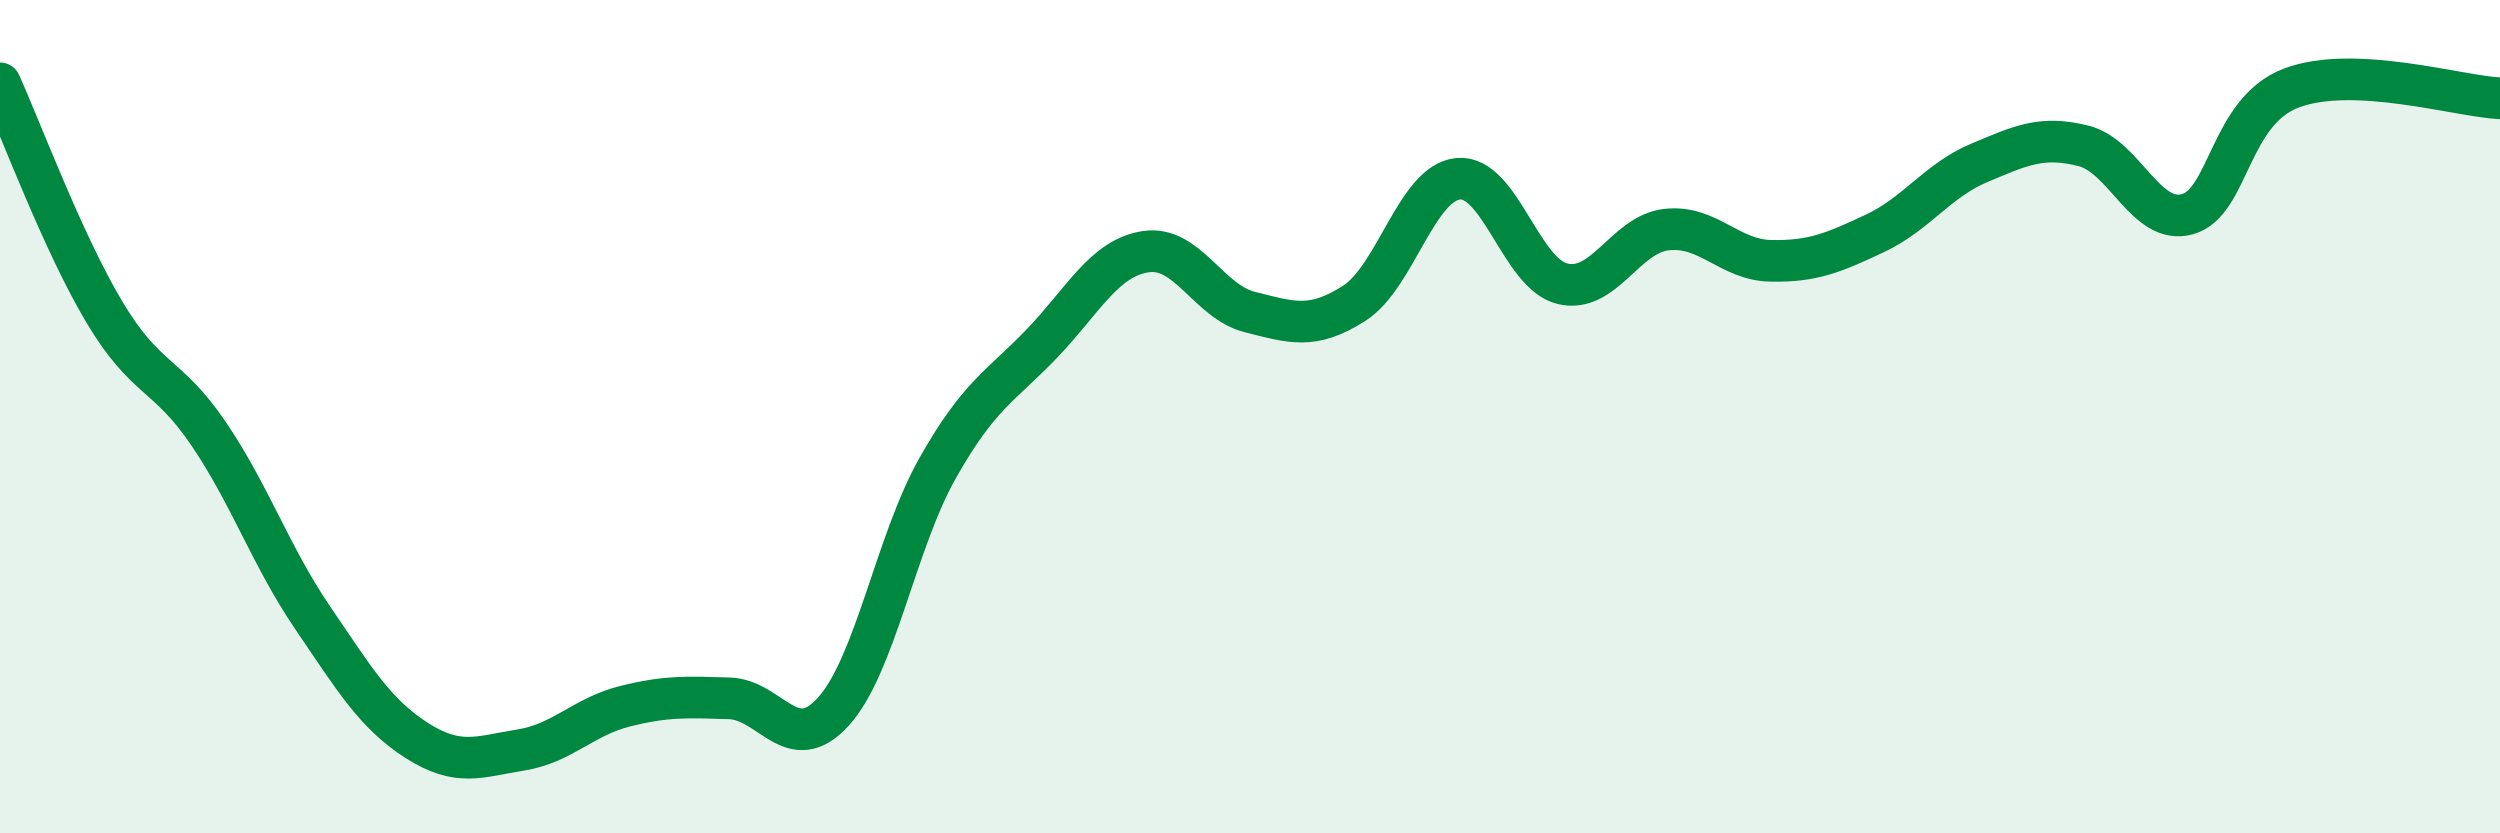 
    <svg width="60" height="20" viewBox="0 0 60 20" xmlns="http://www.w3.org/2000/svg">
      <path
        d="M 0,2 C 0.5,3.1 1.5,5.8 2.5,7.48 C 3.5,9.16 4,8.93 5,10.4 C 6,11.87 6.5,13.35 7.5,14.82 C 8.5,16.29 9,17.13 10,17.77 C 11,18.41 11.5,18.16 12.5,18 C 13.5,17.84 14,17.2 15,16.95 C 16,16.7 16.5,16.73 17.5,16.76 C 18.5,16.79 19,18.18 20,17.08 C 21,15.98 21.5,13.01 22.5,11.24 C 23.5,9.47 24,9.29 25,8.25 C 26,7.21 26.5,6.19 27.5,6.04 C 28.5,5.89 29,7.24 30,7.49 C 31,7.74 31.5,7.92 32.5,7.28 C 33.5,6.64 34,4.38 35,4.29 C 36,4.2 36.5,6.57 37.5,6.81 C 38.5,7.05 39,5.62 40,5.51 C 41,5.4 41.5,6.24 42.5,6.26 C 43.5,6.28 44,6.07 45,5.6 C 46,5.13 46.5,4.33 47.5,3.91 C 48.5,3.49 49,3.25 50,3.5 C 51,3.75 51.5,5.42 52.5,5.14 C 53.5,4.86 53.5,2.67 55,2.11 C 56.5,1.55 59,2.31 60,2.36L60 20L0 20Z"
        fill="#008740"
        opacity="0.1"
        stroke-linecap="round"
        stroke-linejoin="round"
      />
      <path
        d="M 0,2 C 0.5,3.1 1.5,5.8 2.5,7.48 C 3.5,9.16 4,8.93 5,10.4 C 6,11.87 6.5,13.35 7.5,14.82 C 8.5,16.29 9,17.13 10,17.77 C 11,18.41 11.5,18.16 12.5,18 C 13.5,17.84 14,17.2 15,16.95 C 16,16.7 16.5,16.73 17.5,16.76 C 18.5,16.79 19,18.18 20,17.08 C 21,15.98 21.5,13.01 22.5,11.24 C 23.5,9.47 24,9.29 25,8.25 C 26,7.21 26.5,6.19 27.5,6.04 C 28.5,5.89 29,7.24 30,7.49 C 31,7.74 31.5,7.92 32.5,7.28 C 33.5,6.64 34,4.38 35,4.29 C 36,4.2 36.5,6.57 37.5,6.81 C 38.5,7.05 39,5.62 40,5.51 C 41,5.4 41.5,6.24 42.5,6.26 C 43.5,6.28 44,6.07 45,5.6 C 46,5.13 46.5,4.33 47.5,3.91 C 48.5,3.49 49,3.25 50,3.5 C 51,3.75 51.5,5.42 52.5,5.14 C 53.5,4.86 53.5,2.67 55,2.11 C 56.5,1.55 59,2.31 60,2.36"
        stroke="#008740"
        stroke-width="1"
        fill="none"
        stroke-linecap="round"
        stroke-linejoin="round"
      />
    </svg>
  